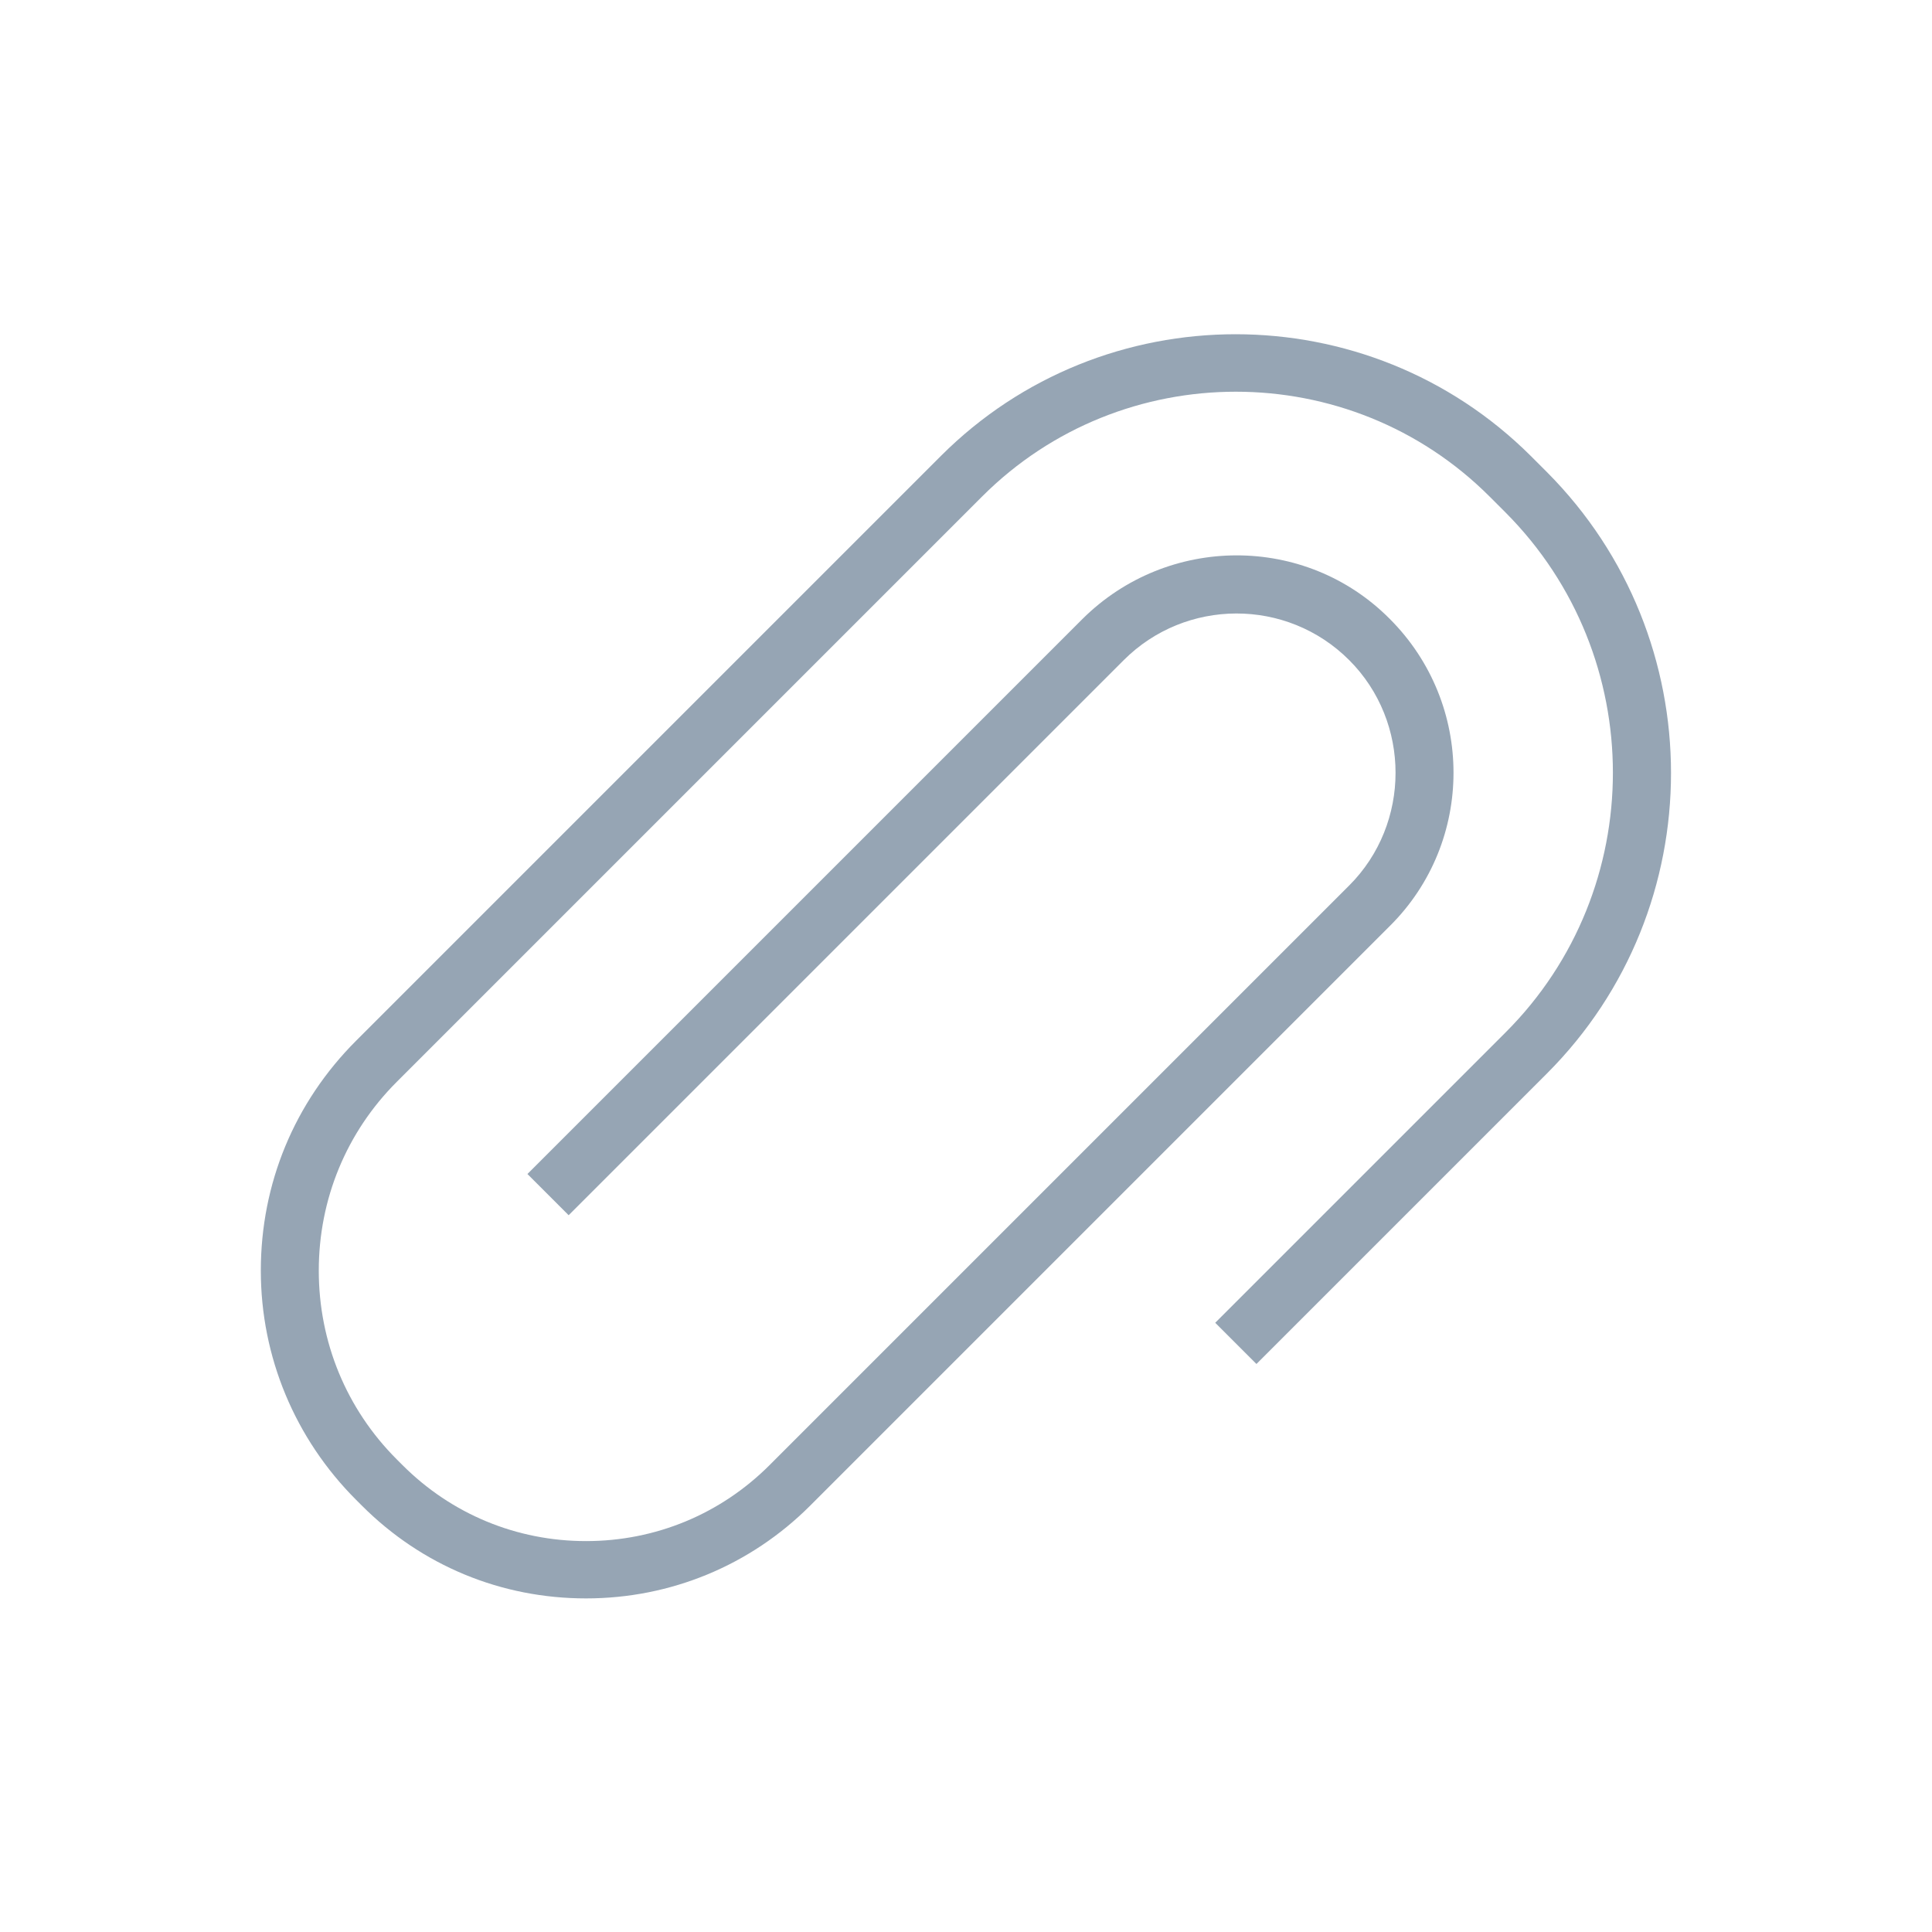 <?xml version="1.0" encoding="utf-8"?>
<!-- Generator: Adobe Illustrator 24.3.0, SVG Export Plug-In . SVG Version: 6.00 Build 0)  -->
<svg version="1.1" id="Opmaak" xmlns="http://www.w3.org/2000/svg" xmlns:xlink="http://www.w3.org/1999/xlink" x="0px" y="0px"
	 width="30px" height="30px" viewBox="0 0 30 30" style="enable-background:new 0 0 30 30;" xml:space="preserve">
<style type="text/css">
	.st0{fill:#96a5b4;}
</style>
<path class="st0" d="M9.1,24.82c-1.32,0-2.55-0.51-3.48-1.44l-0.09-0.09c-0.95-0.95-1.48-2.22-1.48-3.56c0-1.35,0.52-2.61,1.48-3.57
	l9.08-9.08c2.52-2.52,6.63-2.52,9.16,0l0.25,0.25c2.57,2.58,2.57,6.77,0,9.34l-4.51,4.51l-0.64-0.64l4.51-4.51
	c2.22-2.22,2.22-5.84,0-8.07l-0.25-0.25c-2.17-2.17-5.71-2.17-7.88,0L6.16,16.8c-0.78,0.78-1.21,1.82-1.21,2.93
	c0,1.11,0.43,2.15,1.21,2.93l0.09,0.09c0.76,0.76,1.77,1.18,2.85,1.18s2.09-0.42,2.85-1.18l9-9c0.96-0.96,0.96-2.54,0-3.5
	c-0.97-0.97-2.54-0.96-3.5,0l-8.62,8.62l-0.64-0.64l8.62-8.62c1.32-1.31,3.46-1.32,4.77,0c1.32,1.32,1.32,3.46,0,4.77l-9,9
	C11.65,24.31,10.41,24.82,9.1,24.82z"/>
</svg>
